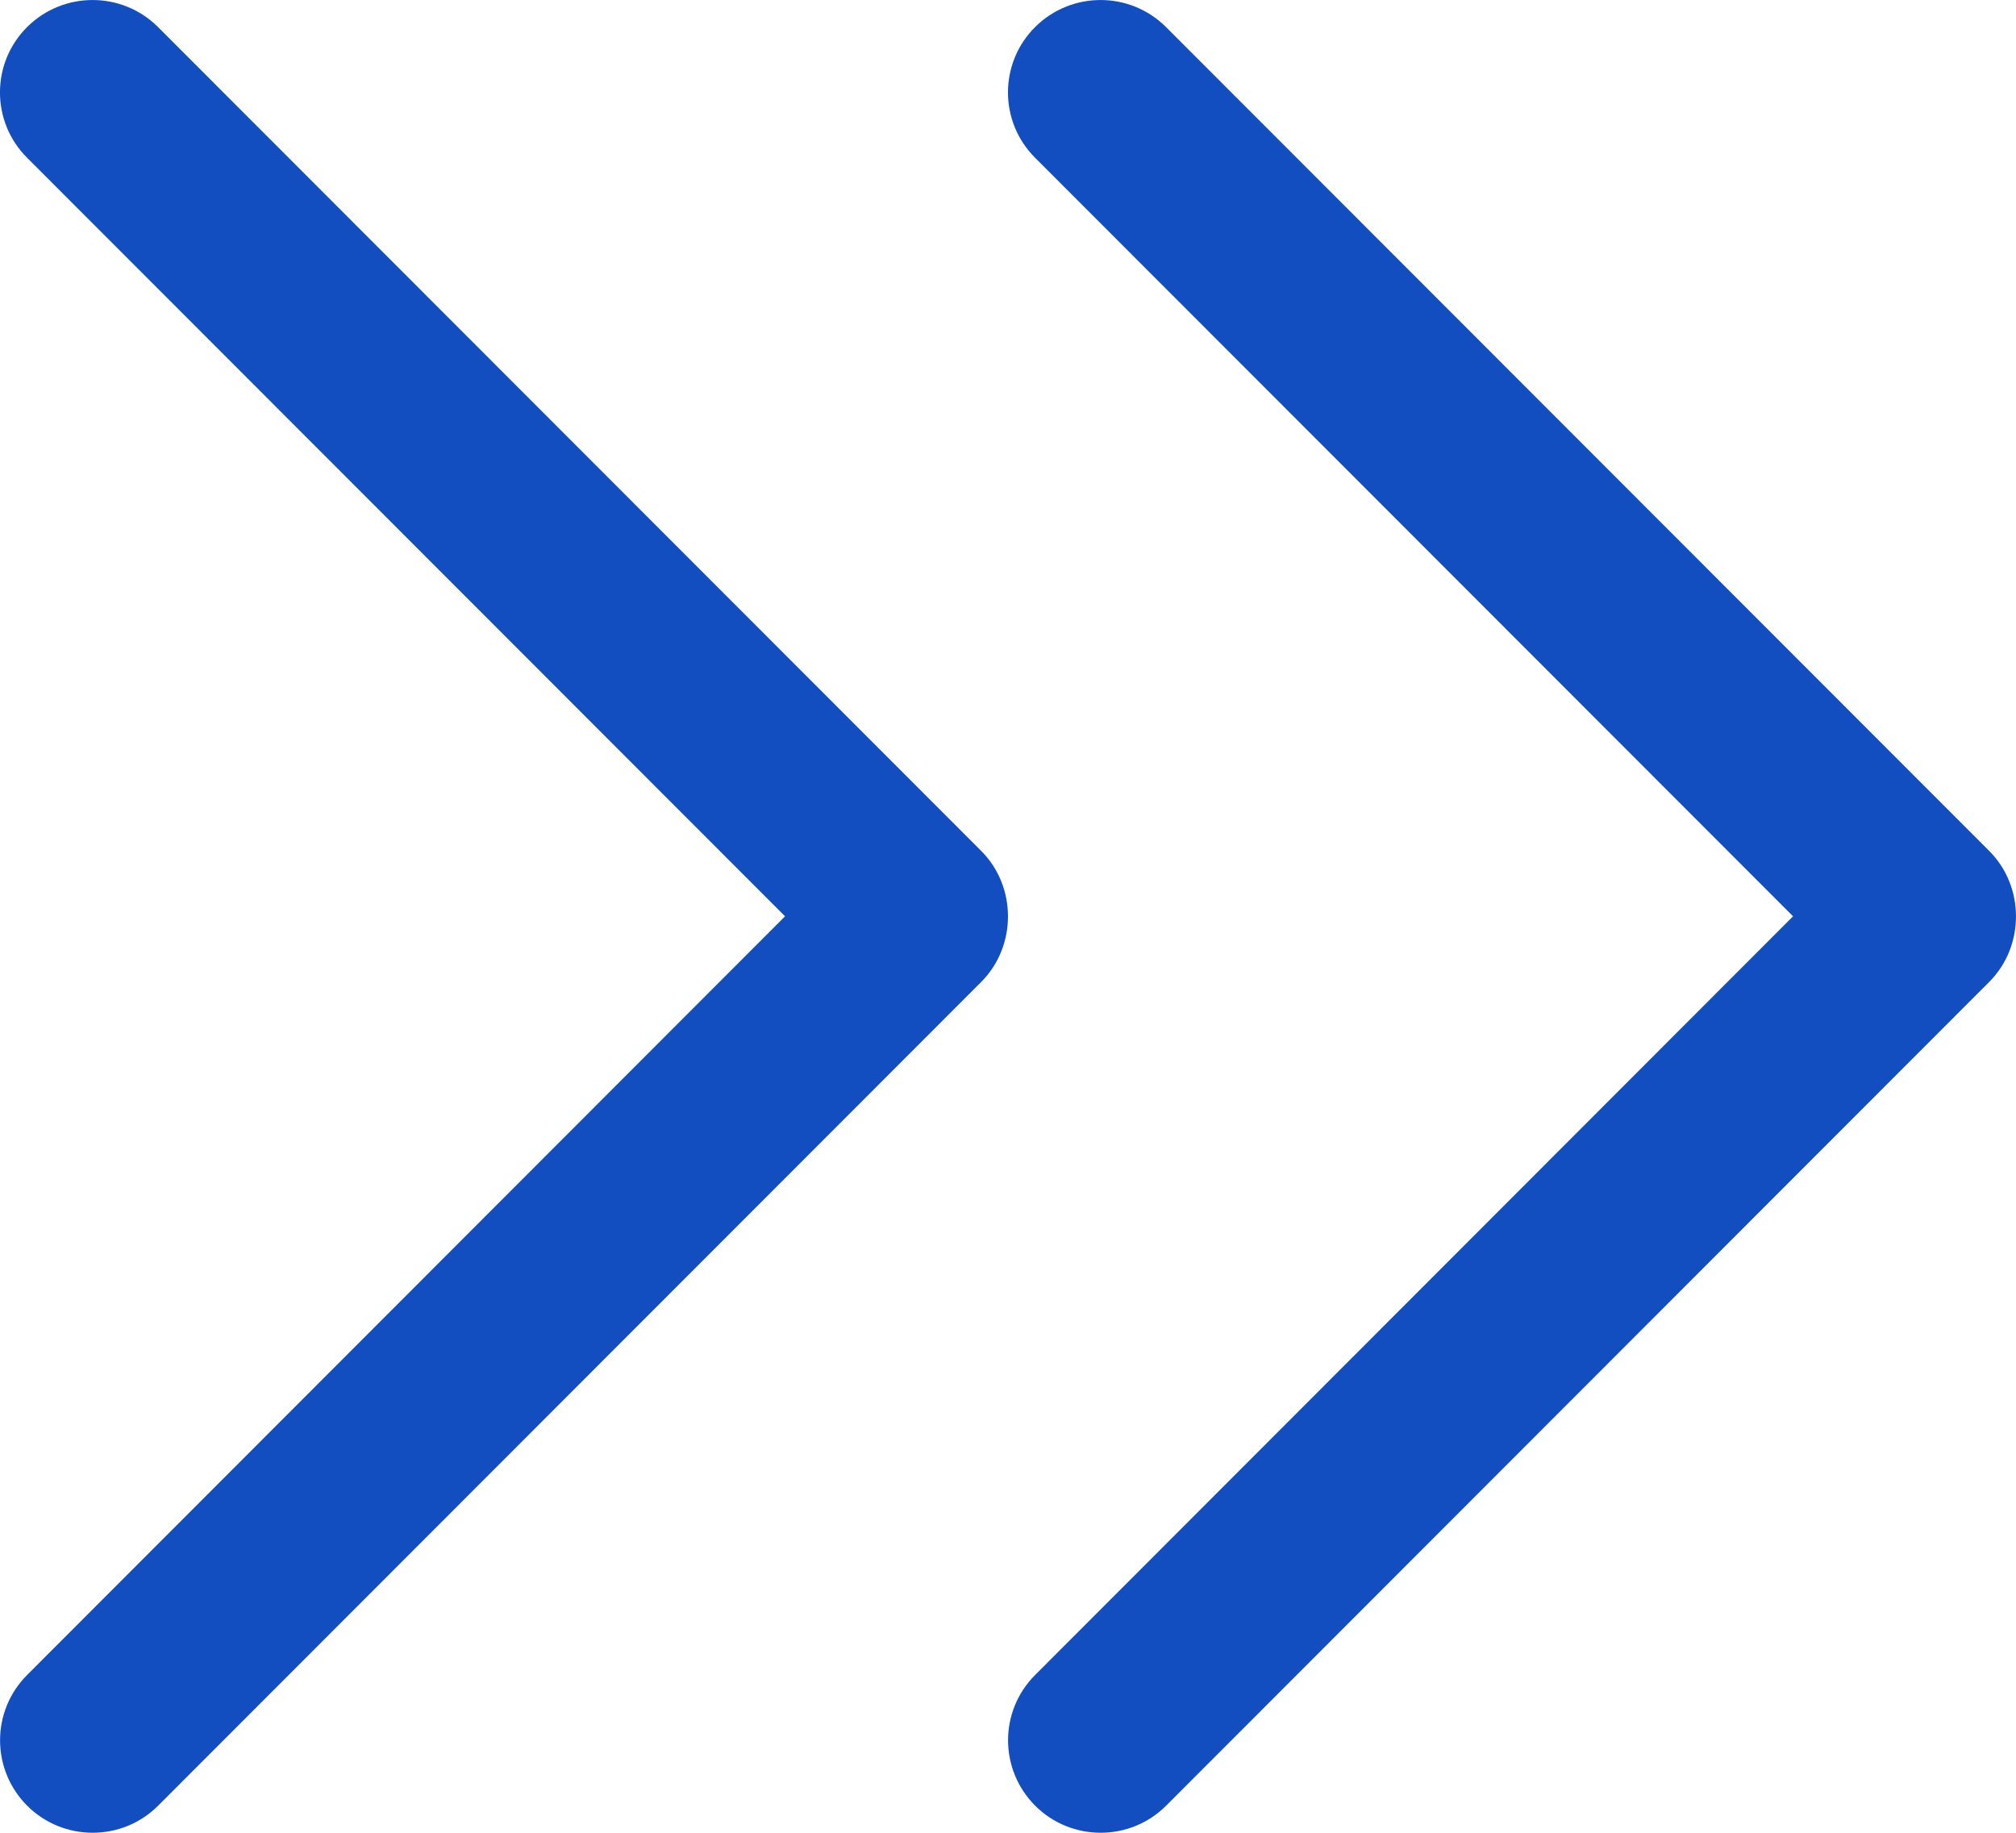 <svg width="22" height="20" viewBox="0 0 22 20" fill="none" xmlns="http://www.w3.org/2000/svg">
<path d="M21.708 9.286L12.724 0.295C12.33 -0.098 11.691 -0.098 11.296 0.295C10.901 0.689 10.901 1.328 11.296 1.722L19.567 9.999L11.297 18.277C10.902 18.671 10.902 19.31 11.297 19.705C11.691 20.098 12.331 20.098 12.725 19.705L21.709 10.714C22.097 10.324 22.097 9.675 21.708 9.286Z" fill="#134EC0"/>
<path d="M10.708 9.286L1.724 0.295C1.33 -0.098 0.691 -0.098 0.296 0.295C-0.099 0.689 -0.099 1.328 0.296 1.722L8.567 9.999L0.297 18.277C-0.098 18.671 -0.098 19.31 0.297 19.705C0.691 20.098 1.331 20.098 1.725 19.705L10.709 10.714C11.097 10.324 11.097 9.675 10.708 9.286Z" fill="#134EC0"/>
</svg>
